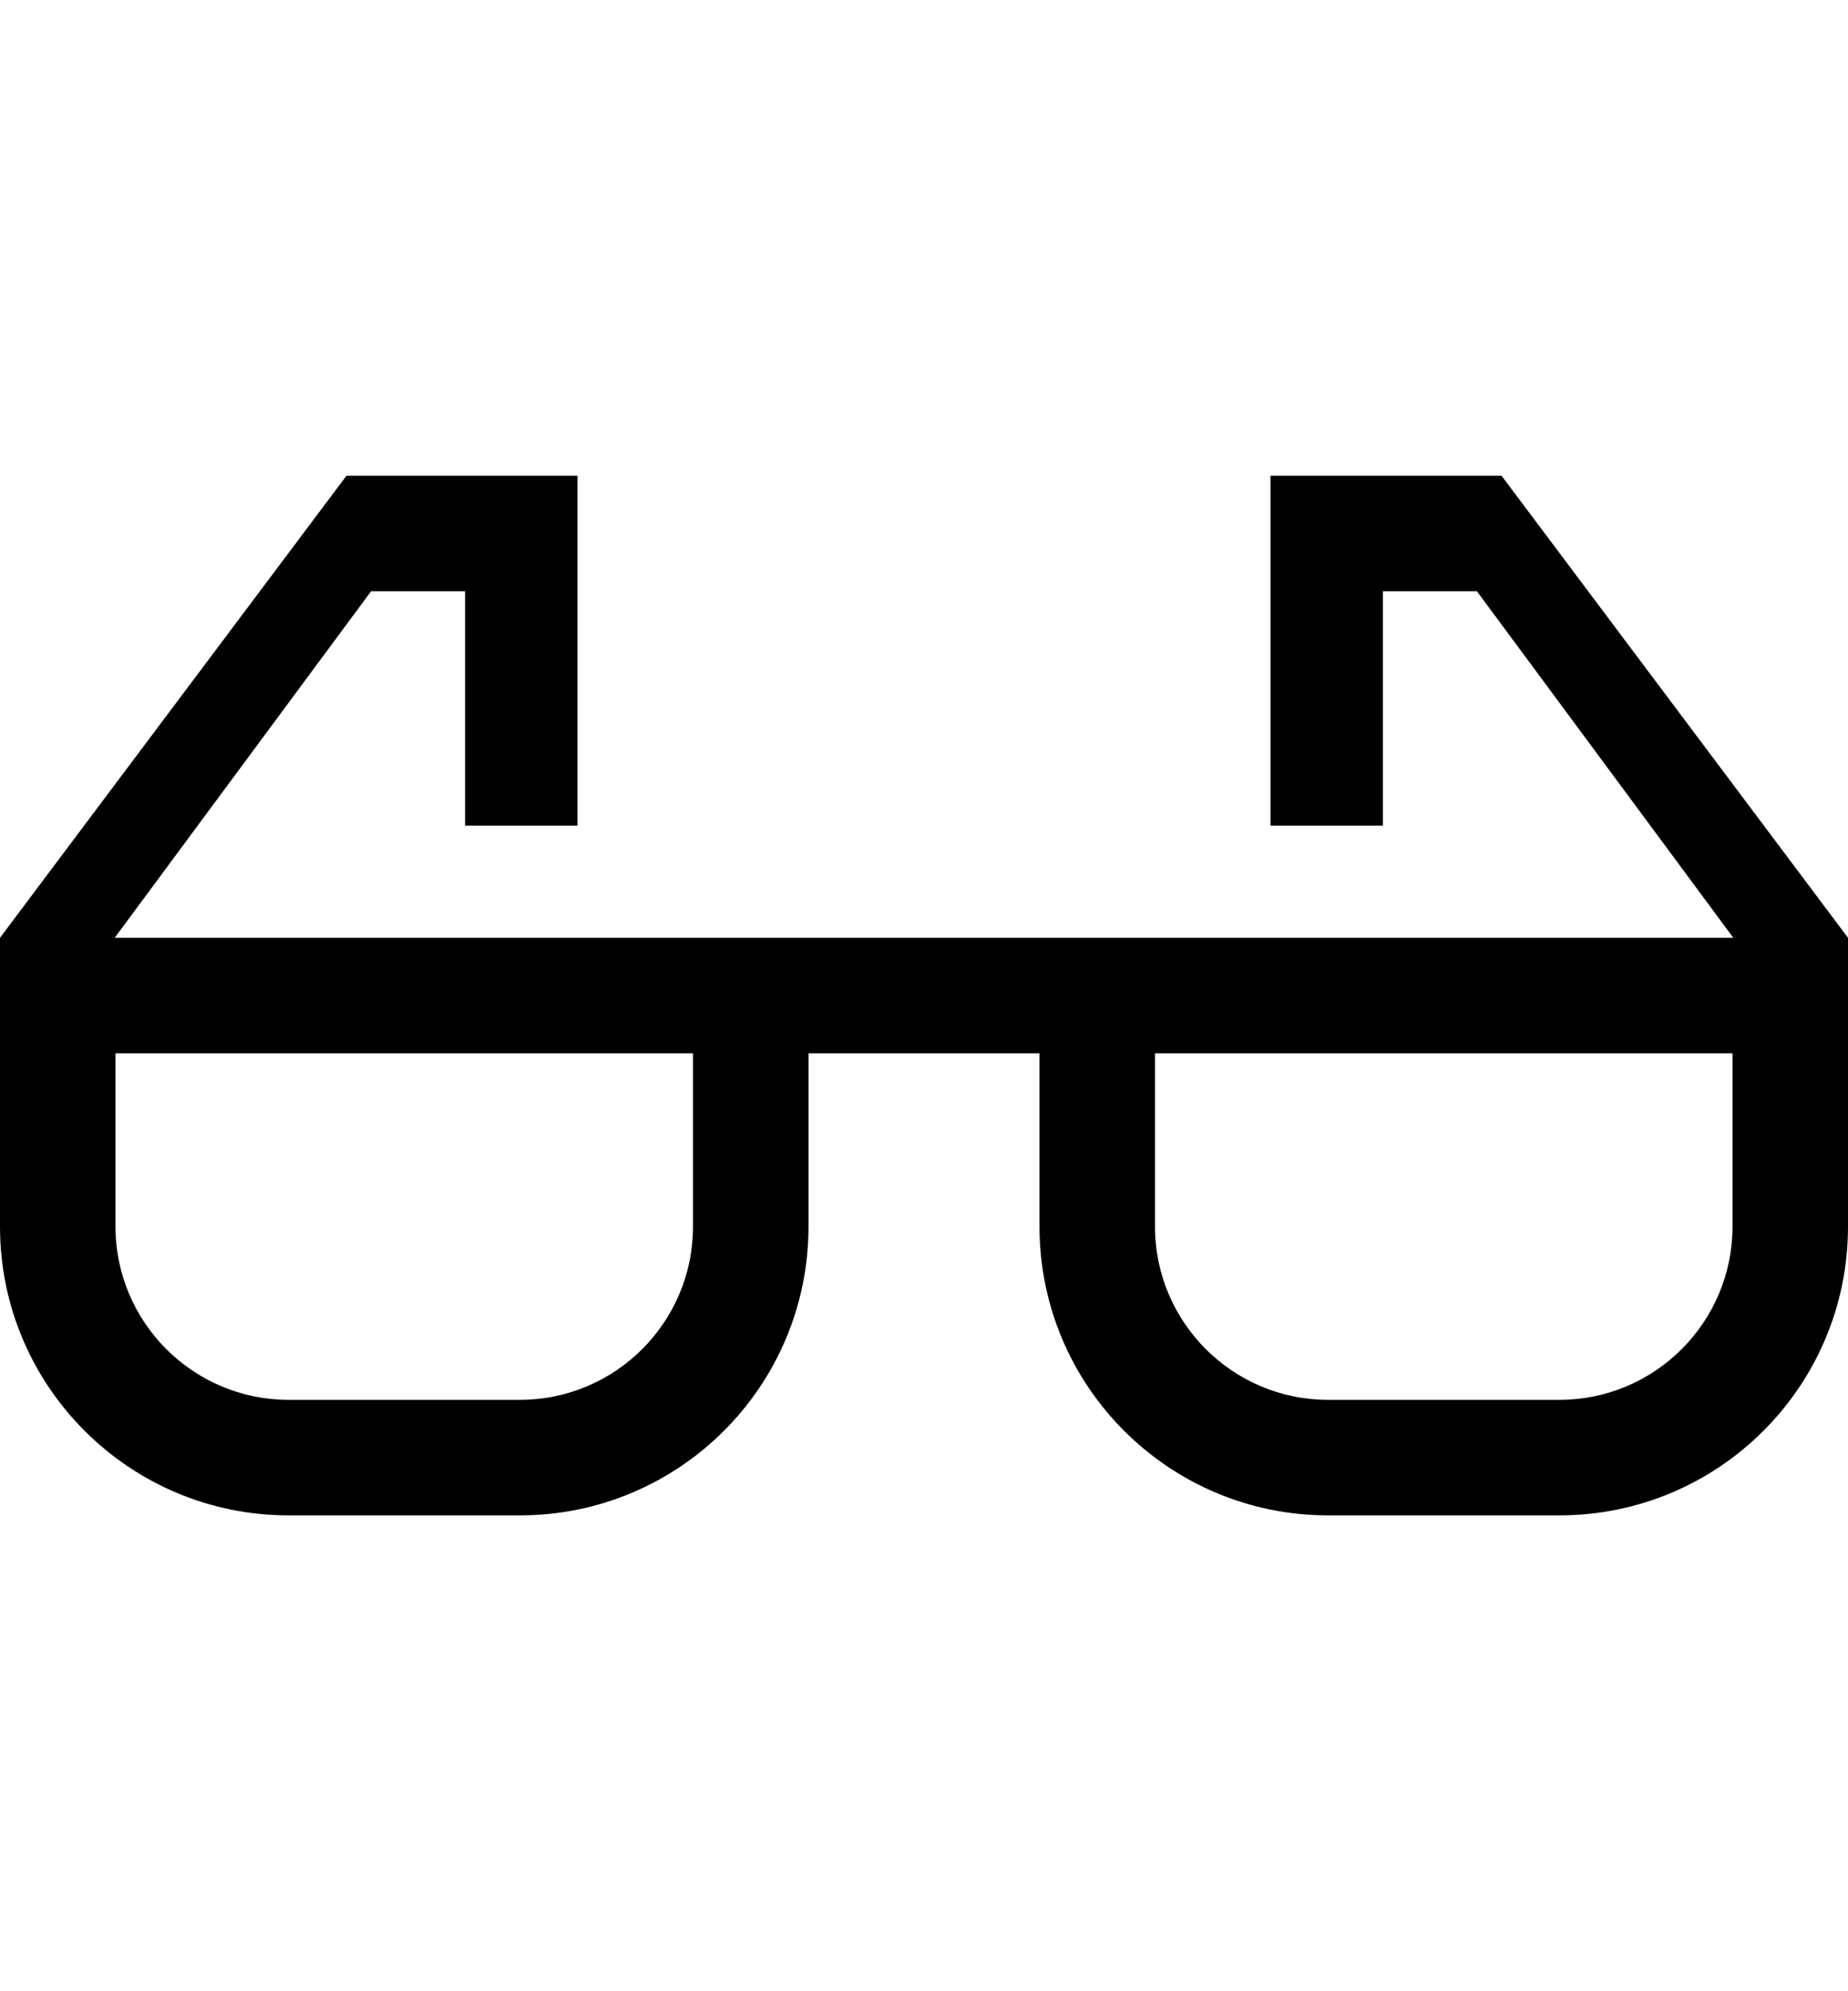 <?xml version="1.0" encoding="utf-8"?>
<!-- Generator: Adobe Illustrator 16.0.4, SVG Export Plug-In . SVG Version: 6.00 Build 0)  -->
<!DOCTYPE svg PUBLIC "-//W3C//DTD SVG 1.1//EN" "http://www.w3.org/Graphics/SVG/1.1/DTD/svg11.dtd">
<svg version="1.1" id="Capa_1" xmlns="http://www.w3.org/2000/svg" xmlns:xlink="http://www.w3.org/1999/xlink" x="0px" y="0px"
	 width="16px" height="17.236px" viewBox="0 0 16 17.236" enable-background="new 0 0 16 17.236" xml:space="preserve">
<path d="M11,4.118v1v2.029h0.973V5.118h0.814l2.22,3H9H7H0.993l2.22-3h0.814v2.029H5V5.118v-1H3l-3,4v1v1.5
	c0,1.38,1.119,2.5,2.5,2.5h2c1.381,0,2.5-1.119,2.5-2.5v-1.5h2v1.5c0,1.38,1.119,2.5,2.5,2.5h2c1.381,0,2.5-1.119,2.5-2.5v-1.5v-1
	l-3-4H11z M6,10.618c0,0.828-0.672,1.5-1.5,1.5h-2c-0.828,0-1.5-0.672-1.5-1.5v-1.5h5V10.618z M15,10.618c0,0.828-0.672,1.5-1.5,1.5
	h-2c-0.828,0-1.5-0.672-1.5-1.5v-1.5h5V10.618z"/>
</svg>

